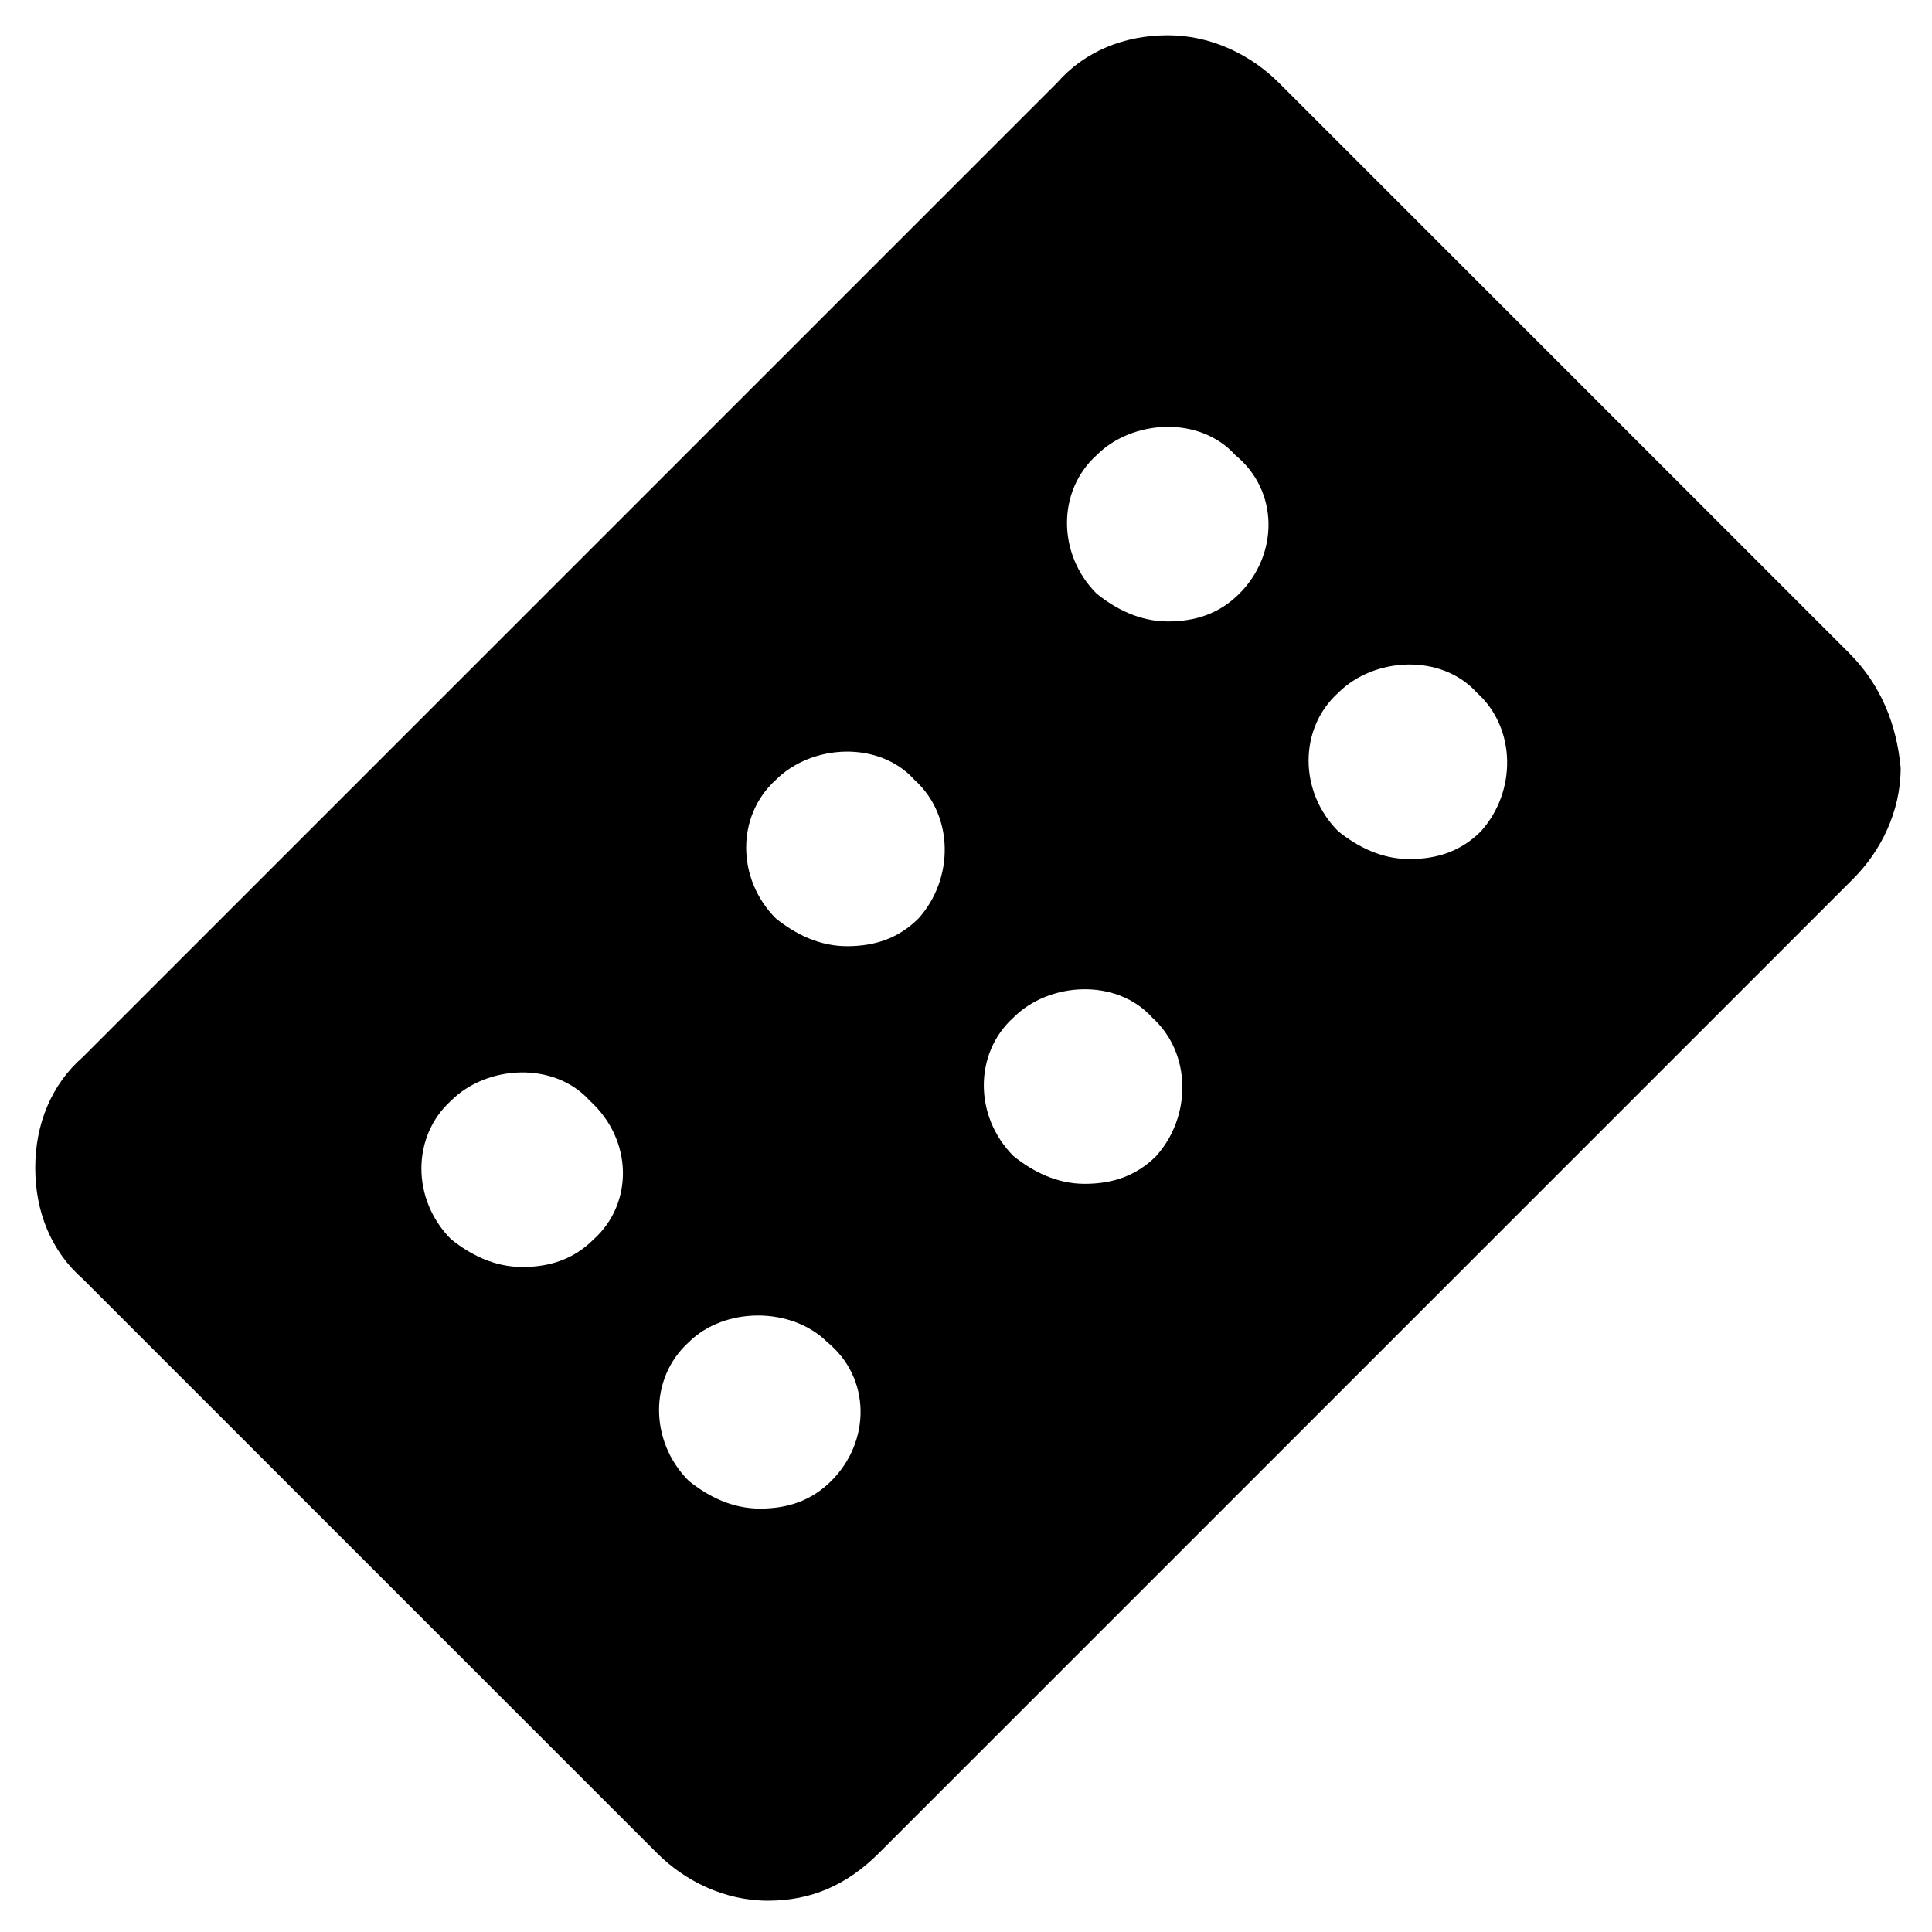 <?xml version="1.0" encoding="UTF-8"?>
<!-- Uploaded to: ICON Repo, www.iconrepo.com, Generator: ICON Repo Mixer Tools -->
<svg fill="#000000" width="800px" height="800px" version="1.1" viewBox="144 144 512 512" xmlns="http://www.w3.org/2000/svg">
 <path d="m634.06 317.08-151.14-151.14c-7.348-7.348-17.844-12.594-29.391-12.594s-22.043 4.199-29.391 12.594l-258.2 258.2c-8.398 7.348-12.598 17.844-12.598 29.387 0 11.547 4.199 22.043 12.594 29.391l152.19 152.19c7.348 7.348 17.844 12.594 29.391 12.594s20.992-4.199 29.391-12.594l258.2-258.2c7.348-7.348 12.594-17.844 12.594-29.391-1.047-11.543-5.246-22.039-13.645-30.438zm-332.72 155.34c-5.246 5.246-11.547 7.348-18.895 7.348s-13.645-3.148-18.895-7.348c-10.496-10.496-10.496-27.289 0-36.734 9.445-9.445 27.289-10.496 36.734 0 11.551 10.492 11.551 27.289 1.055 36.734zm62.977 64.023c-5.246 5.246-11.547 7.348-18.895 7.348-7.348 0-13.645-3.148-18.895-7.348-10.496-10.496-10.496-27.289 0-36.734 9.445-9.445 27.289-9.445 36.734 0 11.551 9.445 11.551 26.238 1.055 36.734zm23.09-149.04c-5.246 5.246-11.547 7.348-18.895 7.348-7.348 0-13.645-3.148-18.895-7.348-10.496-10.496-10.496-27.289 0-36.734 9.445-9.445 27.289-10.496 36.734 0 10.504 9.445 10.504 26.238 1.055 36.734zm62.977 62.977c-5.246 5.246-11.547 7.348-18.895 7.348s-13.645-3.148-18.895-7.348c-10.496-10.496-10.496-27.289 0-36.734 9.445-9.445 27.289-10.496 36.734 0 10.5 9.445 10.5 26.238 1.055 36.734zm22.043-149.04c-5.246 5.246-11.547 7.348-18.895 7.348s-13.645-3.148-18.895-7.348c-10.496-10.496-10.496-27.289 0-36.734 9.445-9.445 27.289-10.496 36.734 0 11.551 9.445 11.551 26.238 1.055 36.734zm64.023 62.977c-5.246 5.246-11.547 7.348-18.895 7.348-7.348 0-13.645-3.148-18.895-7.348-10.496-10.496-10.496-27.289 0-36.734 9.445-9.445 27.289-10.496 36.734 0 10.504 9.445 10.504 26.238 1.055 36.734z"/>
</svg>